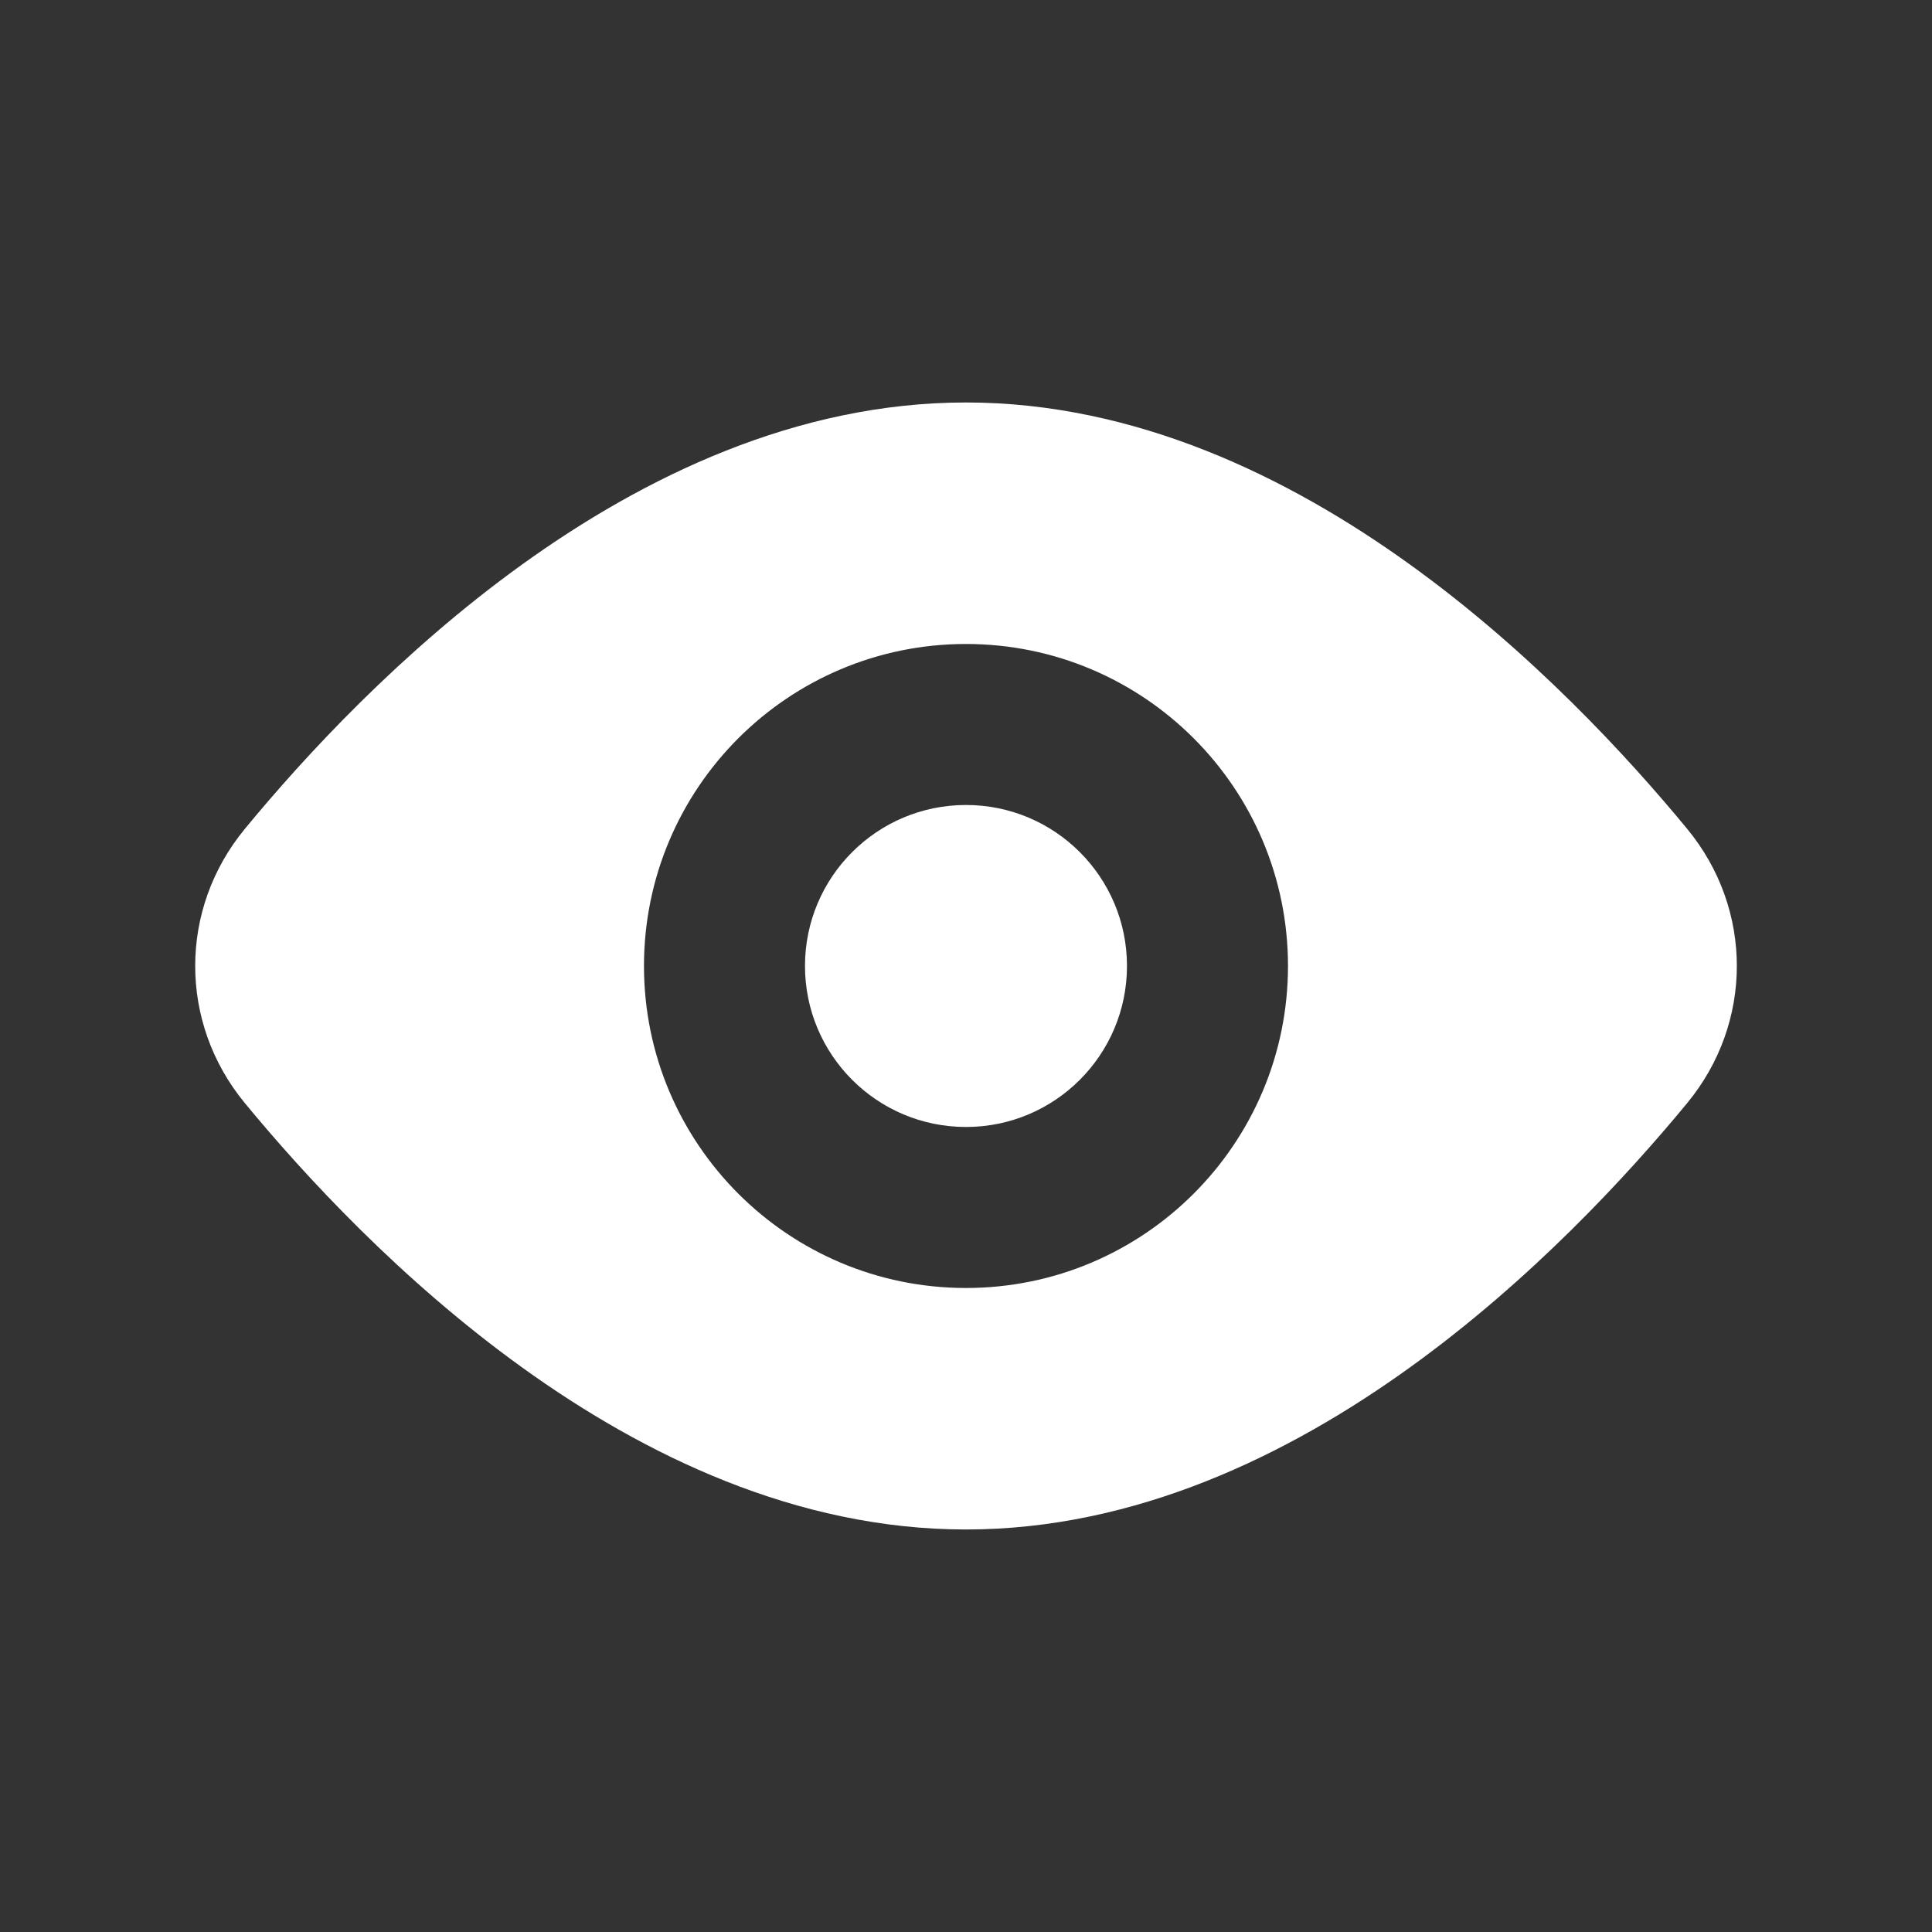 <?xml version="1.0" encoding="UTF-8"?> <svg xmlns="http://www.w3.org/2000/svg" width="56" height="56" viewBox="0 0 56 56" fill="none"><rect x="0" y="0" width="56" height="56" fill="#333333" stroke="none"/><path fill-rule="evenodd" clip-rule="evenodd" d="M28 11.666C23.077 11.666 18.653 13.83 15.146 16.353C11.621 18.89 8.82 21.933 7.094 24.029C5.179 26.354 5.179 29.645 7.094 31.97C8.82 34.065 11.621 37.109 15.146 39.645C18.653 42.169 23.077 44.333 28 44.333C32.923 44.333 37.347 42.169 40.854 39.645C44.38 37.109 47.18 34.065 48.907 31.97C50.822 29.645 50.822 26.354 48.907 24.029C47.18 21.933 44.38 18.89 40.854 16.353C37.347 13.83 32.923 11.666 28 11.666ZM28 23.333C25.422 23.333 23.333 25.422 23.333 27.999C23.333 30.577 25.422 32.666 28 32.666C30.577 32.666 32.666 30.577 32.666 27.999C32.666 25.422 30.577 23.333 28 23.333ZM18.666 27.999C18.666 22.845 22.845 18.666 28 18.666C33.154 18.666 37.333 22.845 37.333 27.999C37.333 33.154 33.154 37.333 28 37.333C22.845 37.333 18.666 33.154 18.666 27.999Z" fill="white"></path></svg> 